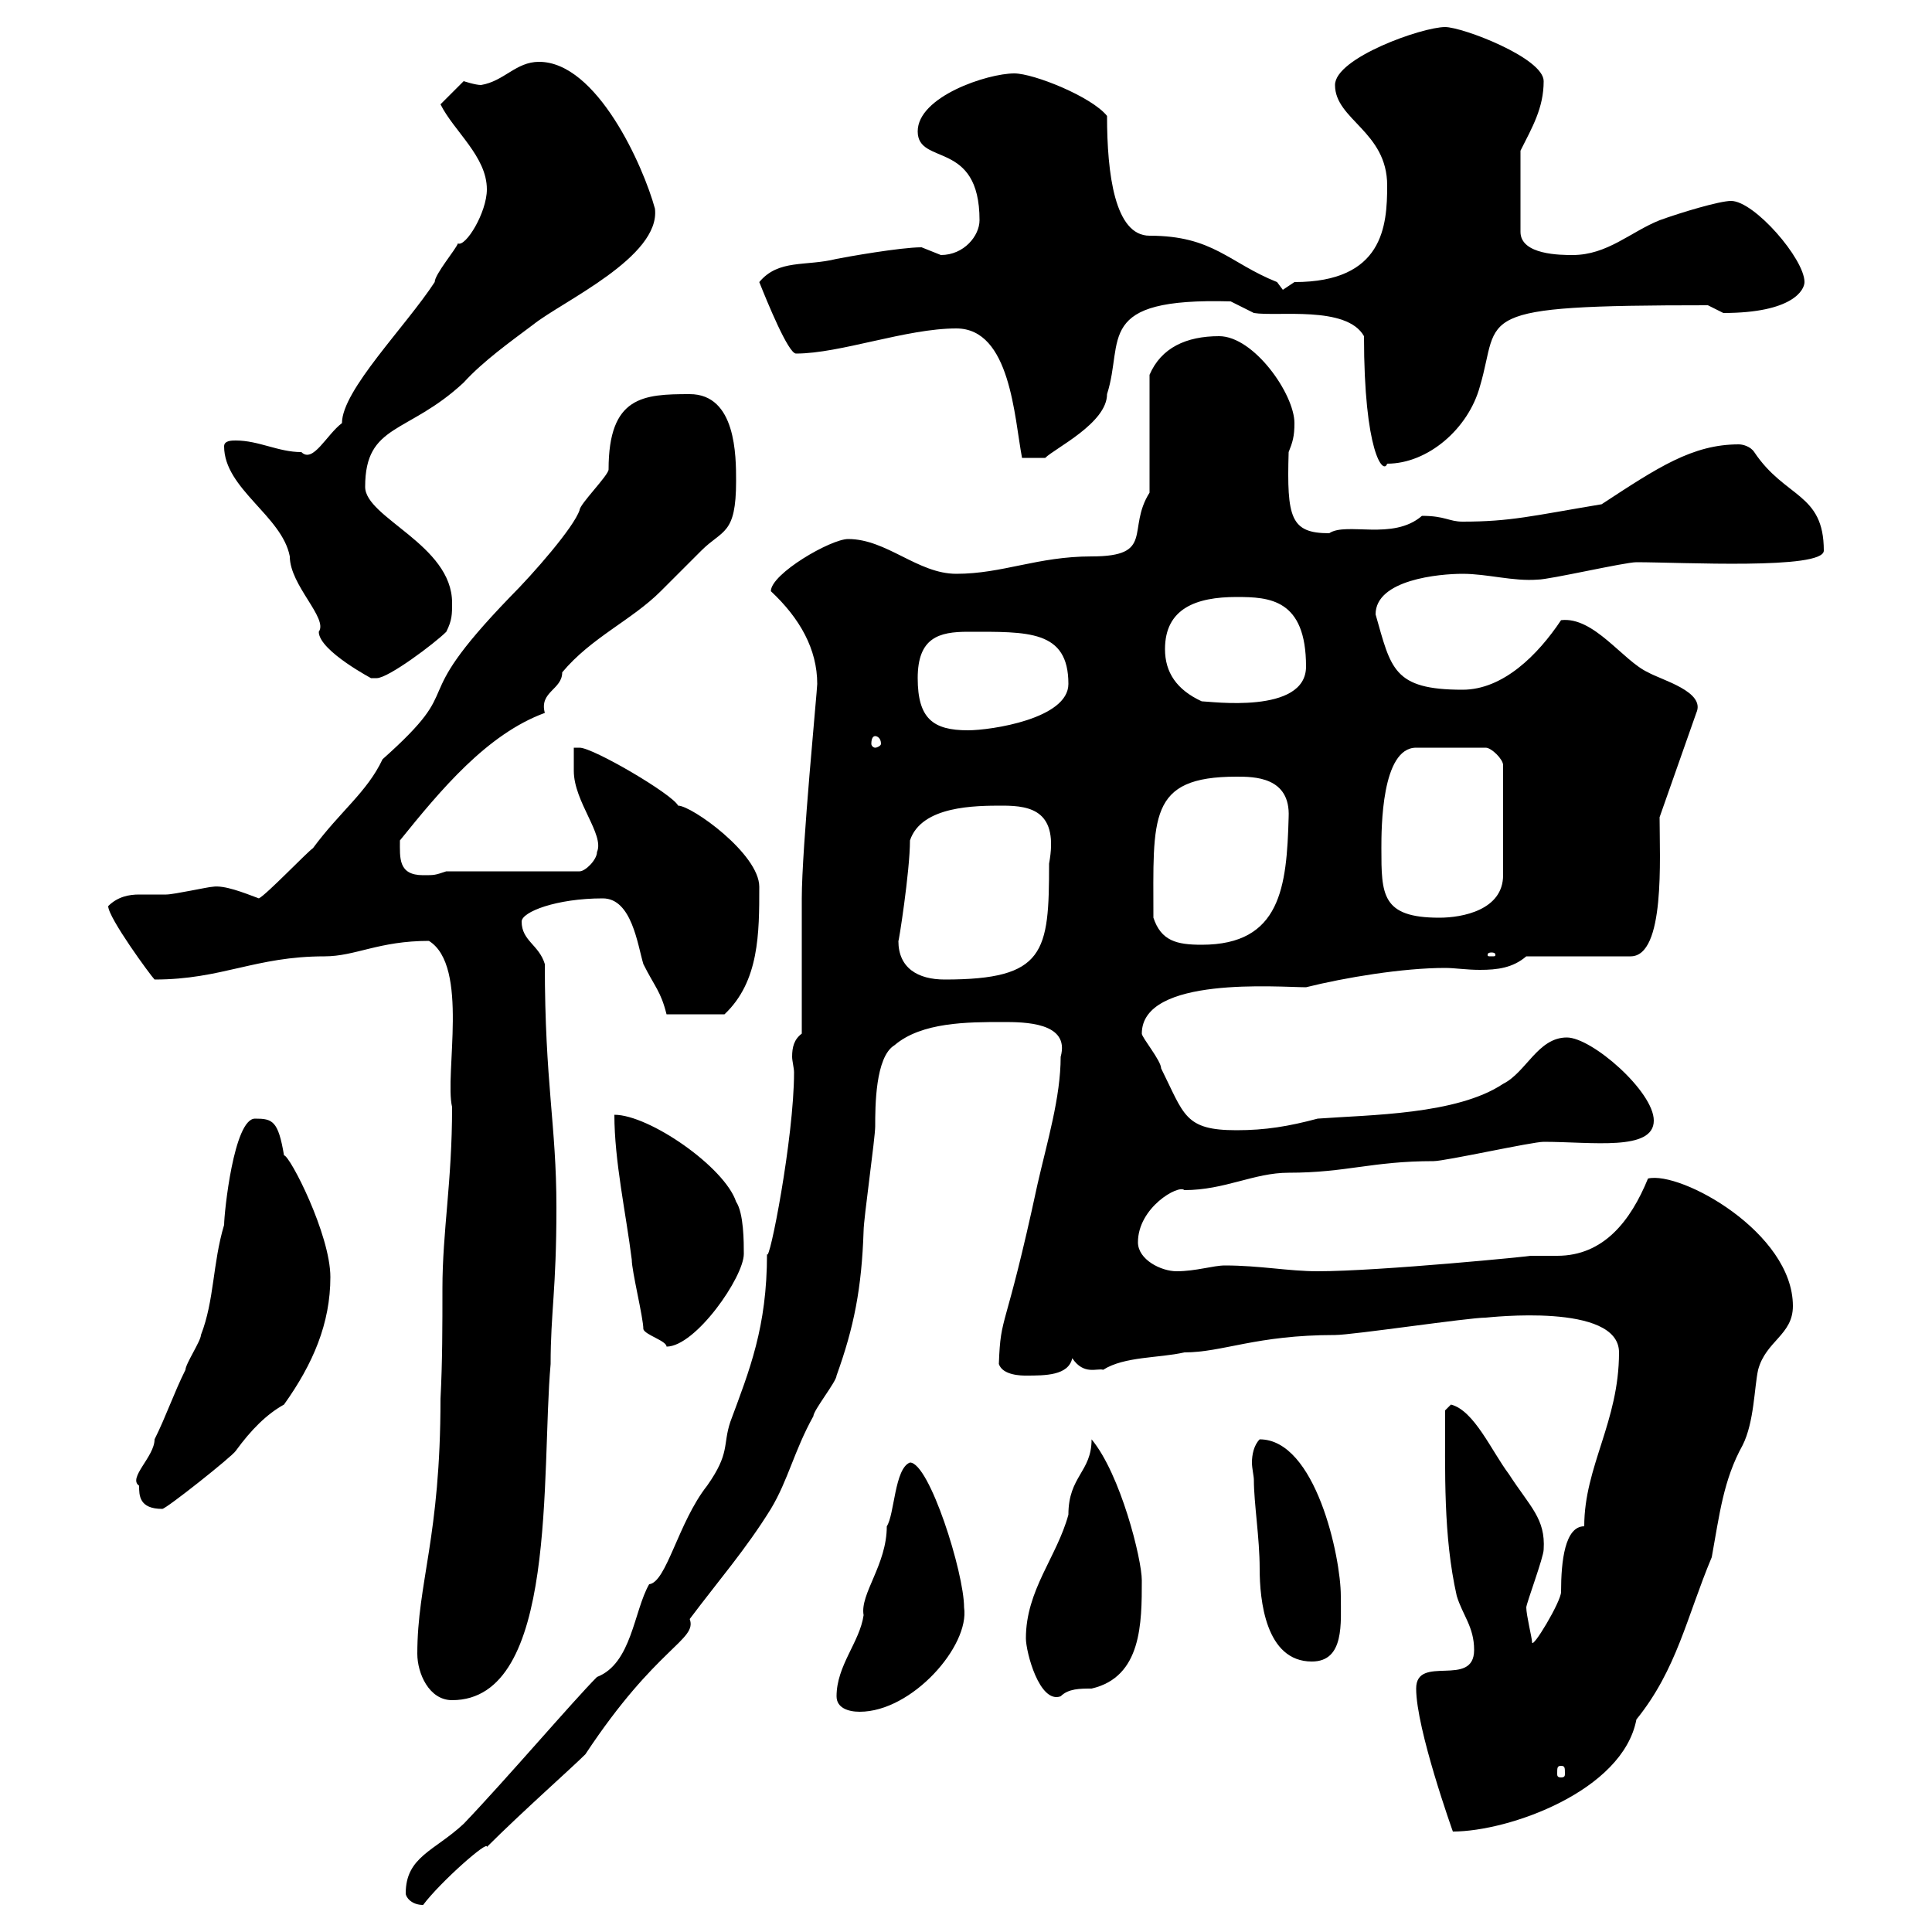 <svg xmlns="http://www.w3.org/2000/svg" xmlns:xlink="http://www.w3.org/1999/xlink" width="300" height="300"><path d="M63 294C63 294.60 63.90 295.80 65.70 295.80C68.40 292.20 75.90 285.60 75.60 286.80C81 281.40 88.80 274.50 90.90 272.40C102 255.60 108.30 254.70 107.10 251.40C111.60 245.40 115.80 240.60 119.70 234.30C122.40 229.80 123.30 225.30 126.30 219.90C126.30 219 129.90 214.50 129.90 213.60C132.60 206.10 133.80 200.10 134.10 191.10C134.10 189.30 135.90 176.70 135.90 174.90C135.90 171.90 135.90 164.10 138.90 162.30C143.10 158.70 150.30 158.70 155.70 158.70C159 158.70 166.20 158.70 164.70 164.10C164.70 170.40 162.60 177.30 161.10 183.90C156 207.60 155.40 203.70 155.10 211.80C155.70 213.60 158.70 213.60 159.30 213.60C162.30 213.60 165.90 213.60 166.50 210.90C168.30 213.60 170.40 212.40 171.30 212.70C174.60 210.60 180 210.90 183.90 210C189.90 210 195 207.30 207.30 207.30C210 207.30 228 204.60 230.70 204.60C231 204.60 251.40 202.20 251.40 210C251.40 220.80 246 227.70 246 237C243 237 242.40 242.40 242.40 247.20C242.40 248.70 237.90 256.20 237.90 255C237.90 254.40 237 250.80 237 249.60C237 249 239.70 241.80 239.70 240.60C240 235.80 237.60 234 234.30 228.90C231.60 225.30 228.90 219 225.30 218.10L224.40 219C224.40 228.60 224.10 238.50 226.20 247.80C227.10 250.80 228.90 252.60 228.90 256.20C228.90 262.20 219.90 256.80 219.90 262.20C219.90 268.50 225.60 284.40 225.60 284.40C234.30 284.40 252 278.10 254.10 267C260.40 259.20 261.90 251.10 265.80 241.80C267 235.20 267.60 229.80 270.60 224.40C272.40 220.80 272.40 215.40 273 212.70C274.20 208.20 278.40 207.30 278.40 202.80C278.40 191.40 261 181.80 255.90 183C253.20 189.60 249 195 241.80 195C240.30 195 238.80 195 237.60 195C238.50 195 214.20 197.40 204.60 197.40C200.10 197.40 195.60 196.50 190.20 196.50C188.40 196.50 185.70 197.40 182.70 197.40C180.30 197.40 176.70 195.60 176.70 192.90C176.70 187.50 183 183.90 183.90 184.80C190.20 184.80 194.70 182.10 200.10 182.10C209.10 182.10 213 180.30 222.60 180.30C224.40 180.30 237.90 177.30 239.70 177.30C247.20 177.30 256.80 178.80 256.80 174C256.80 169.50 247.20 161.10 243.30 161.10C238.80 161.10 237 166.50 233.40 168.30C226.20 173.10 212.70 173.10 204.60 173.70C200.10 174.90 196.50 175.50 192 175.50C183.90 175.50 183.90 173.10 180.30 165.90C180.30 164.70 177.30 161.10 177.30 160.50C177.30 151.50 198.60 153.30 202.80 153.30C208.80 151.80 217.80 150.30 224.40 150.30C225.90 150.30 227.70 150.60 229.80 150.60C232.50 150.60 234.90 150.30 237 148.50L253.20 148.50C258.60 148.50 257.70 133.20 257.70 126.90L263.40 110.70C264.90 107.40 258 105.60 255.90 104.40C252 102.60 247.50 95.70 242.40 96.30C238.80 101.70 233.40 107.10 227.10 107.10C216.30 107.10 216 103.80 213.60 95.40C213.60 90 223.50 89.10 227.10 89.10C231 89.10 234.90 90.30 238.80 90C240.60 90 252.30 87.30 254.10 87.30C261 87.30 283.20 88.50 283.20 85.50C283.20 76.50 277.20 77.40 272.40 70.20C271.80 69.30 270.60 69 270 69C262.80 69 257.40 72.60 248.70 78.30C237.90 80.10 234.60 81 227.10 81C225 81 224.40 80.10 220.80 80.10C216.30 84 209.10 81 206.40 82.80C200.40 82.80 199.80 80.40 200.10 70.20C200.70 68.70 201 67.80 201 65.70C201 61.20 194.70 52.20 189.30 52.20C184.20 52.20 180.30 54 178.50 58.20L178.50 76.50C174.90 82.20 179.40 86.40 169.50 86.40C161.10 86.40 155.70 89.10 148.50 89.10C142.50 89.10 137.70 83.70 131.70 83.70C129 83.70 119.70 89.10 119.70 91.80C124.20 96 126.90 100.80 126.90 106.20C126.90 107.10 124.50 131.70 124.50 139.50C124.50 142.50 124.50 157.50 124.50 160.50C123.30 161.40 123 162.60 123 164.10C123 164.70 123.30 165.90 123.30 166.50C123.30 176.70 119.40 196.50 119.10 194.70C119.10 206.10 116.40 212.70 113.40 220.80C112.20 224.40 113.40 225.60 109.80 230.70C105.30 236.40 103.50 245.70 100.80 246C98.40 250.20 98.10 258.30 92.70 260.40C89.10 264 78.60 276.30 72 283.20C67.50 287.40 63 288.30 63 294ZM242.40 274.20C243 274.20 243 274.50 243 275.40C243 275.70 243 276 242.40 276C241.80 276 241.80 275.70 241.80 275.40C241.80 274.50 241.80 274.20 242.40 274.20ZM129.90 263.40C129.90 265.20 131.70 265.80 133.50 265.80C141.60 265.80 150.60 255.60 149.70 249.60C149.70 244.20 144.30 227.10 141.30 227.10C138.90 228 138.90 235.20 137.70 237C137.70 243 133.50 247.50 134.10 250.80C133.50 255 129.90 258.60 129.90 263.40ZM64.80 256.80C64.80 259.80 66.60 264 70.20 264C86.70 264 84 228.60 85.50 211.80C85.50 203.70 86.40 200.40 86.40 187.50C86.40 174.60 84.60 168.30 84.60 149.70C83.70 146.70 81 146.10 81 143.10C81 141.60 86.40 139.50 93.60 139.50C98.10 139.50 99 146.70 99.90 149.70C101.70 153.30 102.60 153.90 103.50 157.50L112.50 157.50C117.90 152.40 117.90 144.90 117.90 137.70C117.90 132.60 107.40 125.10 105.30 125.10C104.40 123.30 92.10 116.10 90 116.10L89.10 116.10C89.10 117 89.10 118.80 89.10 119.70C89.10 124.50 93.90 129.60 92.70 132.30C92.70 133.50 90.90 135.30 90 135.30L69.30 135.30C67.50 135.90 67.50 135.90 65.70 135.90C61.80 135.90 62.10 133.20 62.10 130.50C68.40 122.70 75.60 114 84.60 110.70C83.70 107.40 87.30 107.10 87.30 104.40C91.80 99 98.10 96.30 102.60 91.80C103.50 90.90 108 86.40 108.90 85.50C112.20 82.20 114.30 83.10 114.30 74.70C114.30 70.80 114.30 61.20 107.10 61.20C99.90 61.20 94.50 61.50 94.50 72.90C94.50 73.80 90 78.30 90 79.20C89.10 81.90 82.80 89.10 79.20 92.70C62.40 110.10 73.20 105.60 59.40 117.90C57 123 52.80 126 48.60 131.70C47.70 132.30 41.40 138.90 40.20 139.50C37.80 138.60 34.80 137.40 33 137.70C32.40 137.70 27 138.90 25.80 138.90C24.30 138.90 22.80 138.90 21.60 138.90C20.10 138.90 18.30 139.20 16.80 140.70C16.80 142.50 23.40 151.50 24 152.10C34.50 152.10 39.60 148.50 50.40 148.50C55.20 148.50 58.80 146.10 66.60 146.10C72.90 150 69 166.80 70.20 171.90C70.20 183.60 68.70 191.10 68.70 200.10C68.70 205.80 68.70 211.50 68.40 217.20C68.40 238.80 64.80 245.70 64.80 256.80ZM159.30 254.40C159.30 256.50 161.40 264.60 164.70 263.40C165.90 262.20 167.70 262.20 169.50 262.20C177.30 260.40 177.30 252 177.30 245.40C177.30 242.10 174 228.90 169.50 223.50C169.50 228.60 165.90 229.20 165.90 235.20C164.10 241.80 159.30 246.90 159.30 254.40ZM194.70 229.80C194.70 233.40 195.60 238.80 195.60 243.60C195.60 248.40 196.50 258 203.70 258C208.80 258 208.20 252 208.20 247.80C208.20 241.80 204.30 223.50 195.60 223.50C194.70 224.40 194.40 225.90 194.40 227.10C194.40 228 194.70 229.20 194.70 229.80ZM21.60 230.70C21.60 232.20 21.60 234.30 25.20 234.30C25.80 234.30 36 226.20 36.60 225.30C39 222 41.40 219.60 44.10 218.10C48.60 211.80 51.30 205.50 51.30 198.30C51.30 191.70 45 179.40 44.10 179.40C43.20 174 42.30 173.70 39.60 173.70C36.30 173.70 34.80 188.40 34.80 190.20C33 196.20 33.30 201.90 31.20 207.30C31.20 208.20 28.80 211.80 28.80 212.70C27 216.30 25.80 219.90 24 223.50C24 226.20 19.80 229.50 21.60 230.70ZM99.90 206.40C100.20 207.30 103.50 208.20 103.50 209.10C108 209.10 115.50 198.30 115.50 194.70C115.50 192.90 115.50 188.40 114.30 186.60C112.50 181.20 100.80 173.10 95.40 173.10C95.40 180.30 97.20 188.40 98.10 195.60C98.10 197.40 99.90 204.60 99.90 206.40ZM139.50 146.10C139.50 146.70 141.30 135.30 141.30 130.50C143.10 125.10 151.50 125.10 155.70 125.10C160.20 125.10 164.40 126 162.90 134.10C162.90 147.90 162.30 152.10 146.70 152.10C142.50 152.10 139.50 150.30 139.50 146.10ZM231.60 147.90C232.20 147.90 232.20 148.20 232.20 148.20C232.20 148.50 232.20 148.50 231.60 148.50C231 148.50 231 148.50 231 148.20C231 148.20 231 147.90 231.60 147.90ZM179.10 142.50C179.10 126.90 178.20 120.60 192 120.60C194.70 120.60 200.40 120.60 200.10 126.90C199.80 137.70 198.90 146.70 186.60 146.70C182.70 146.70 180.30 146.10 179.10 142.50ZM214.50 131.70C214.50 128.70 214.50 116.10 219.90 116.10L230.70 116.10C231.60 116.10 233.40 117.90 233.40 118.80L233.40 135.90C233.40 141.30 227.10 142.50 223.50 142.50C214.50 142.50 214.50 138.90 214.50 131.70ZM135.90 114.30C136.20 114.30 136.80 114.60 136.80 115.50C136.80 115.80 136.20 116.10 135.90 116.10C135.60 116.10 135.30 115.80 135.30 115.50C135.30 114.60 135.60 114.30 135.90 114.30ZM142.50 105.30C142.50 99 145.80 98.10 150.30 98.10C159.60 98.10 165.90 97.80 165.90 106.20C165.90 111.60 153.90 113.40 150.30 113.40C144.90 113.40 142.50 111.60 142.50 105.30ZM180.90 100.80C180.90 94.50 185.70 92.70 192 92.70C197.10 92.70 202.80 93 202.80 103.50C202.80 111 187.80 108.90 186.60 108.90C182.70 107.10 180.90 104.40 180.90 100.80ZM34.80 69.30C34.80 75.90 43.80 80.10 45 86.40C45 90.90 51 96 49.50 98.10C49.50 101.10 58.20 105.60 57.60 105.30C57.60 105.30 57.60 105.30 58.50 105.30C60.30 105.30 67.50 99.90 69.30 98.10C70.20 96.30 70.20 95.40 70.20 93.60C70.20 84.60 56.70 80.40 56.70 75.60C56.70 65.70 63.30 67.50 72 59.40C75 56.10 79.20 53.10 82.80 50.40C87.30 46.80 102.60 39.90 101.70 32.40C99.90 25.80 92.70 9.60 83.70 9.60C80.10 9.60 78.30 12.60 74.70 13.20C73.80 13.20 72 12.60 72 12.60L68.40 16.20C70.50 20.40 75.60 24.30 75.60 29.40C75.60 33 72.30 38.40 71.10 37.80C70.80 38.70 67.50 42.60 67.50 43.80C63 50.70 53.10 60.60 53.10 65.70C50.70 67.50 48.60 72 46.80 70.20C43.20 70.20 40.20 68.40 36.60 68.40C36 68.40 34.80 68.40 34.80 69.30ZM211.80 52.20C211.80 70.20 214.80 73.80 215.40 72C221.70 72 228 66.60 229.80 60C233.10 48.90 227.70 47.40 265.20 47.40C265.20 47.40 267.60 48.60 267.60 48.60C278.40 48.60 280.20 45 280.20 43.80C280.20 40.20 272.40 31.20 268.80 31.20C267 31.20 261 33 257.70 34.20C253.20 36 249.60 39.60 244.20 39.60C242.40 39.60 236.10 39.60 236.10 36L236.10 23.40C237.90 19.80 239.70 16.80 239.70 12.60C239.70 9 227.10 4.20 224.40 4.20C220.80 4.20 207.30 9 207.30 13.20C207.30 18.60 215.40 20.40 215.40 28.80C215.40 35.10 214.80 43.80 201 43.80C201 43.80 199.20 45 199.20 45C199.20 45 198.30 43.80 198.30 43.80C190.80 40.80 188.40 36.60 178.50 36.60C173.10 36.60 171.90 27 171.90 18C169.50 15 160.50 11.40 157.50 11.40C153.30 11.40 142.50 15 142.50 20.40C142.50 25.80 152.10 21.60 152.10 34.20C152.10 36.60 149.70 39.60 146.10 39.60C146.10 39.60 143.10 38.40 143.10 38.40C139.80 38.40 131.40 39.90 129.90 40.20C125.10 41.40 120.90 40.20 117.90 43.80C119.10 46.80 122.40 54.90 123.60 54.90C130.50 54.90 140.70 51 148.50 51C156.90 51 157.50 64.80 158.70 71.10L162.30 71.10C163.80 69.60 171.90 65.70 171.90 61.20C174.60 52.80 169.80 46.20 191.10 46.80C191.10 46.80 194.70 48.60 194.70 48.60C198.30 49.20 209.10 47.40 211.80 52.20Z"/></svg>